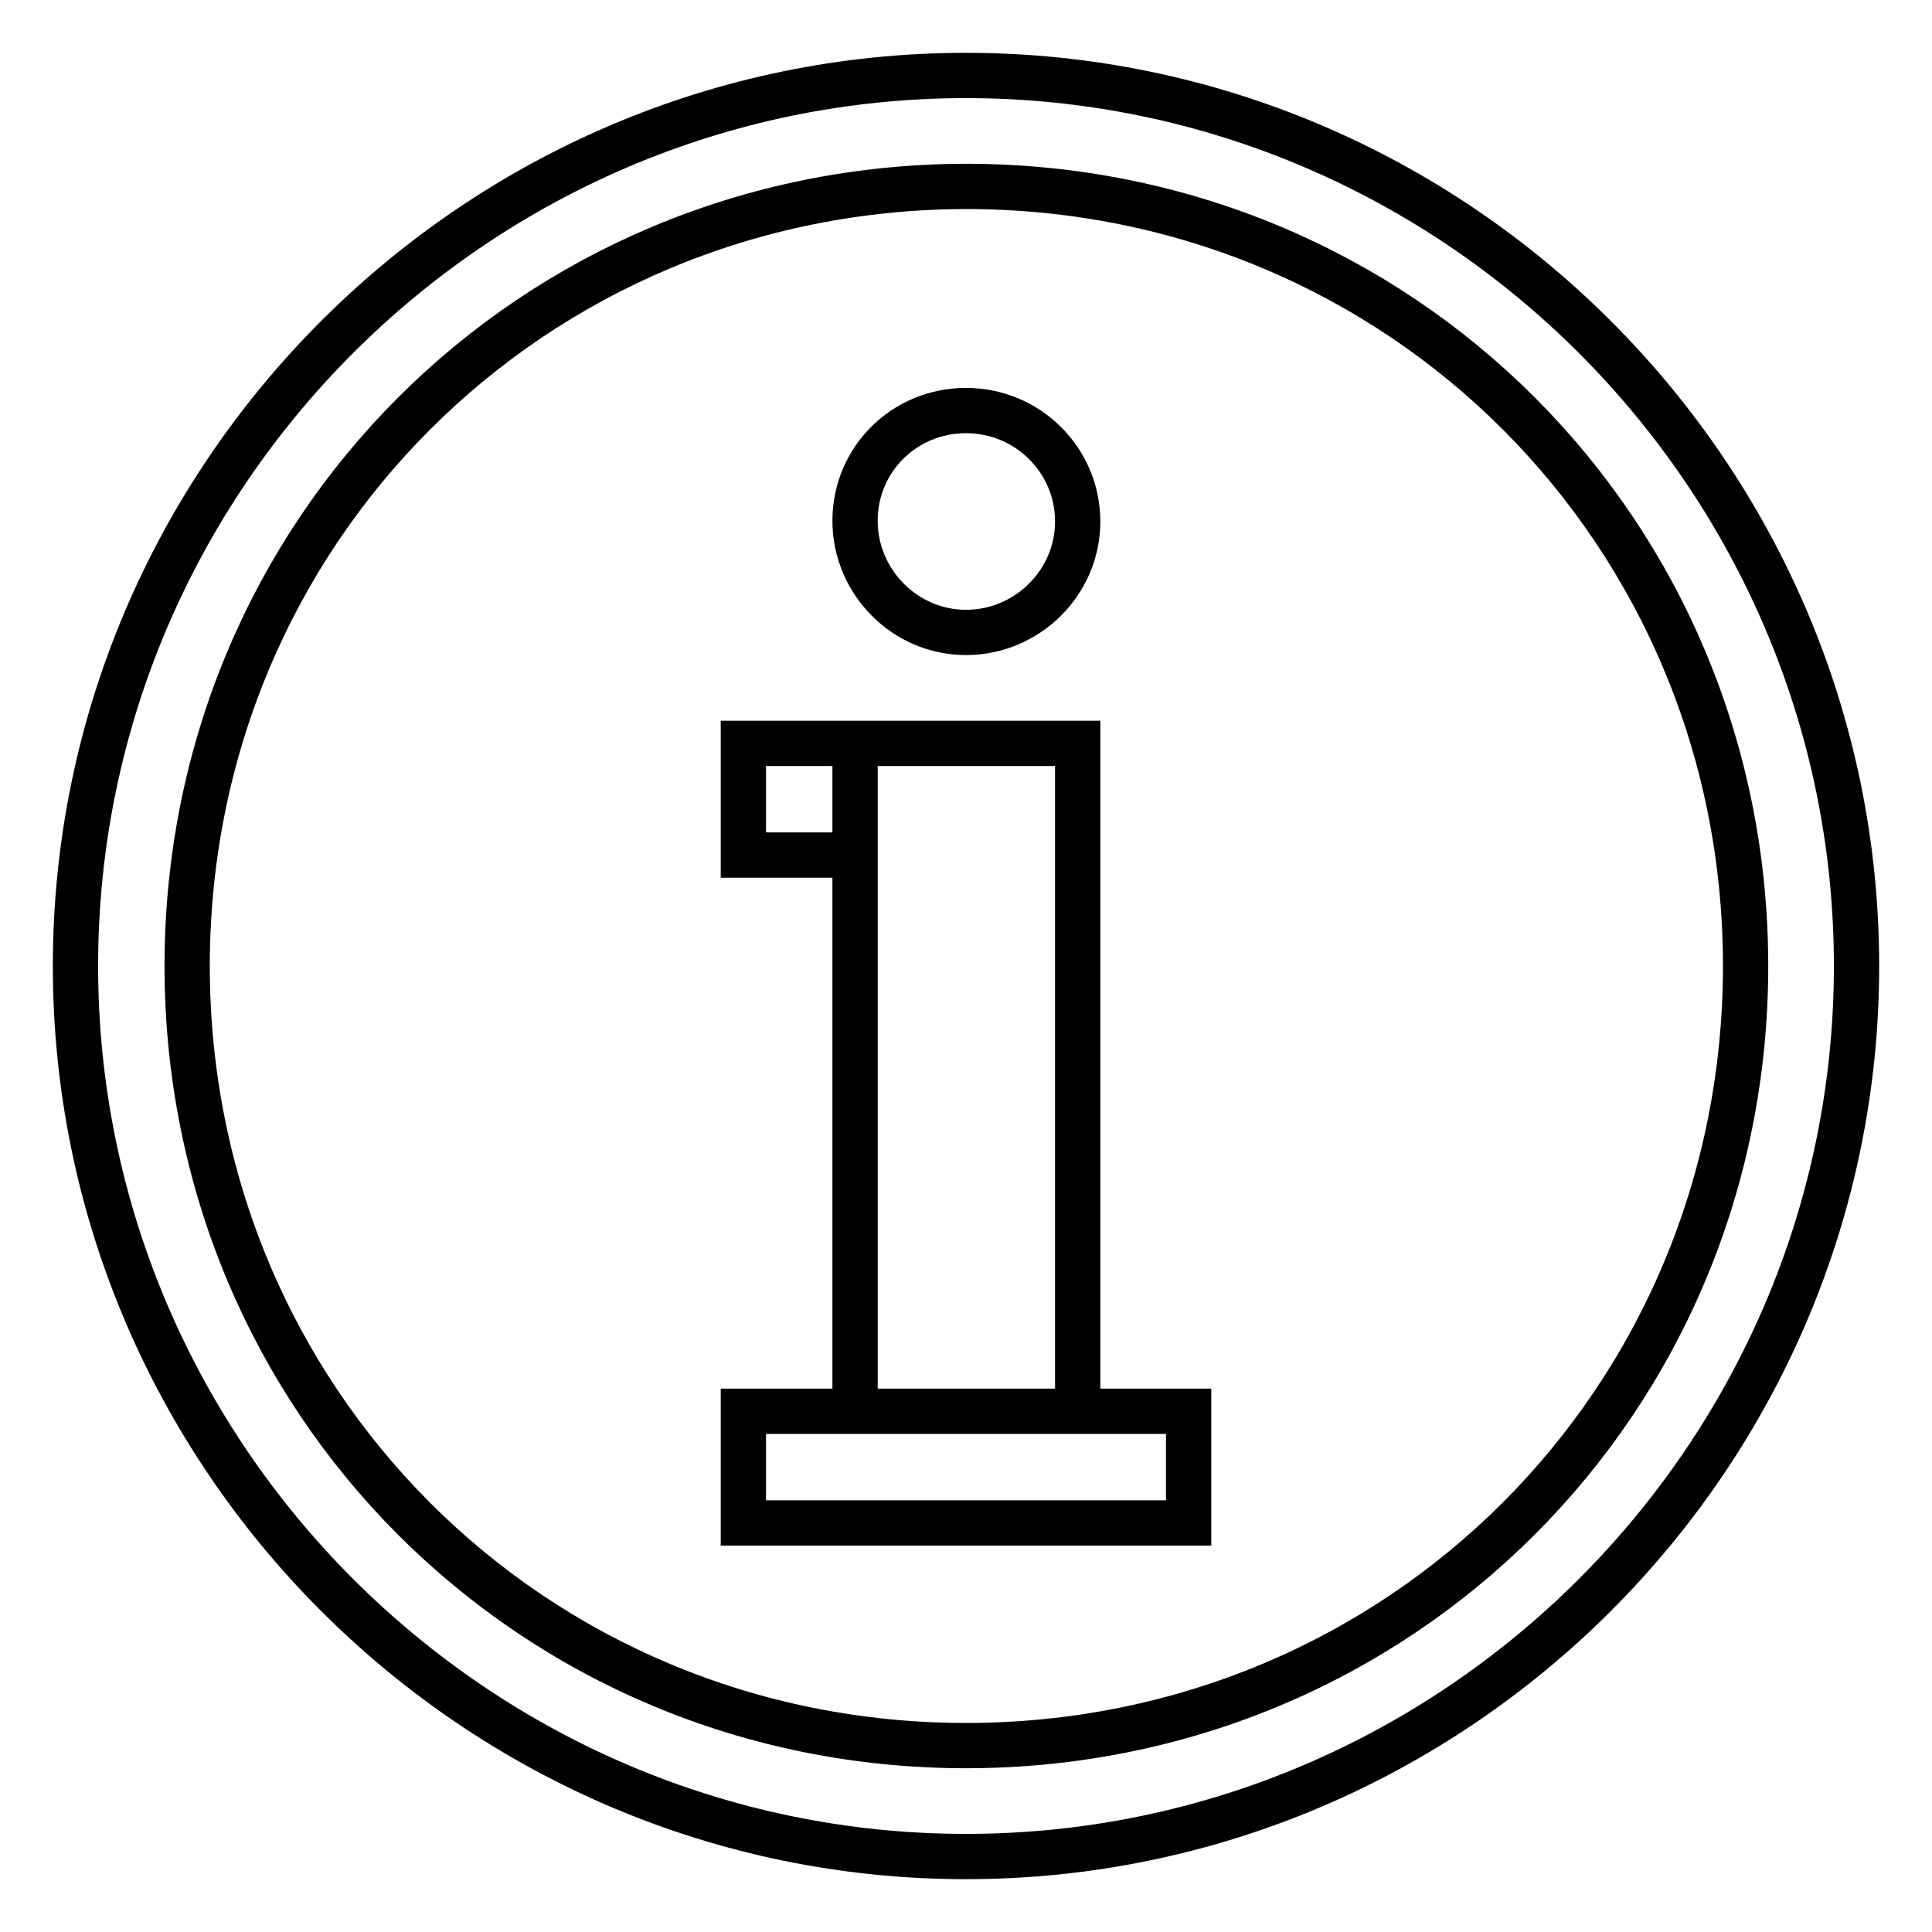 <?xml version="1.0" encoding="utf-8"?>
<!-- Svg Vector Icons : http://www.onlinewebfonts.com/icon -->
<!DOCTYPE svg PUBLIC "-//W3C//DTD SVG 1.1//EN" "http://www.w3.org/Graphics/SVG/1.1/DTD/svg11.dtd">
<svg version="1.1" xmlns="http://www.w3.org/2000/svg" xmlns:xlink="http://www.w3.org/1999/xlink" x="0px" y="0px" viewBox="0 0 256 256" enable-background="new 0 0 256 256" xml:space="preserve">
<g> <path stroke-width="6" fill-opacity="0" stroke="#000000"  d="M98.5,187h59v14.8h-59V187z M98.5,98.5h14.8v14.8H98.5V98.5L98.5,98.5z M113.3,98.5h29.5V187h-29.5 L113.3,98.5L113.3,98.5z"/> <path stroke-width="6" fill-opacity="0" stroke="#000000"  d="M128,231.3c57.5,0,103.3-45.7,103.3-103.3c0-57.5-45.7-103.3-103.3-103.3C70.5,24.8,24.8,70.5,24.8,128 C24.8,185.5,70.5,231.3,128,231.3z M128,10c64.9,0,118,53.1,118,118c0,64.9-53.1,118-118,118c-64.9,0-118-53.1-118-118 C10,63.1,63.1,10,128,10z"/> <path stroke-width="6" fill-opacity="0" stroke="#000000"  d="M113.3,69c0,8.1,6.6,14.8,14.7,14.8c8.1,0,14.8-6.6,14.8-14.7c0,0,0,0,0,0c0-8.1-6.6-14.7-14.8-14.7 S113.3,60.9,113.3,69z"/></g>
</svg>